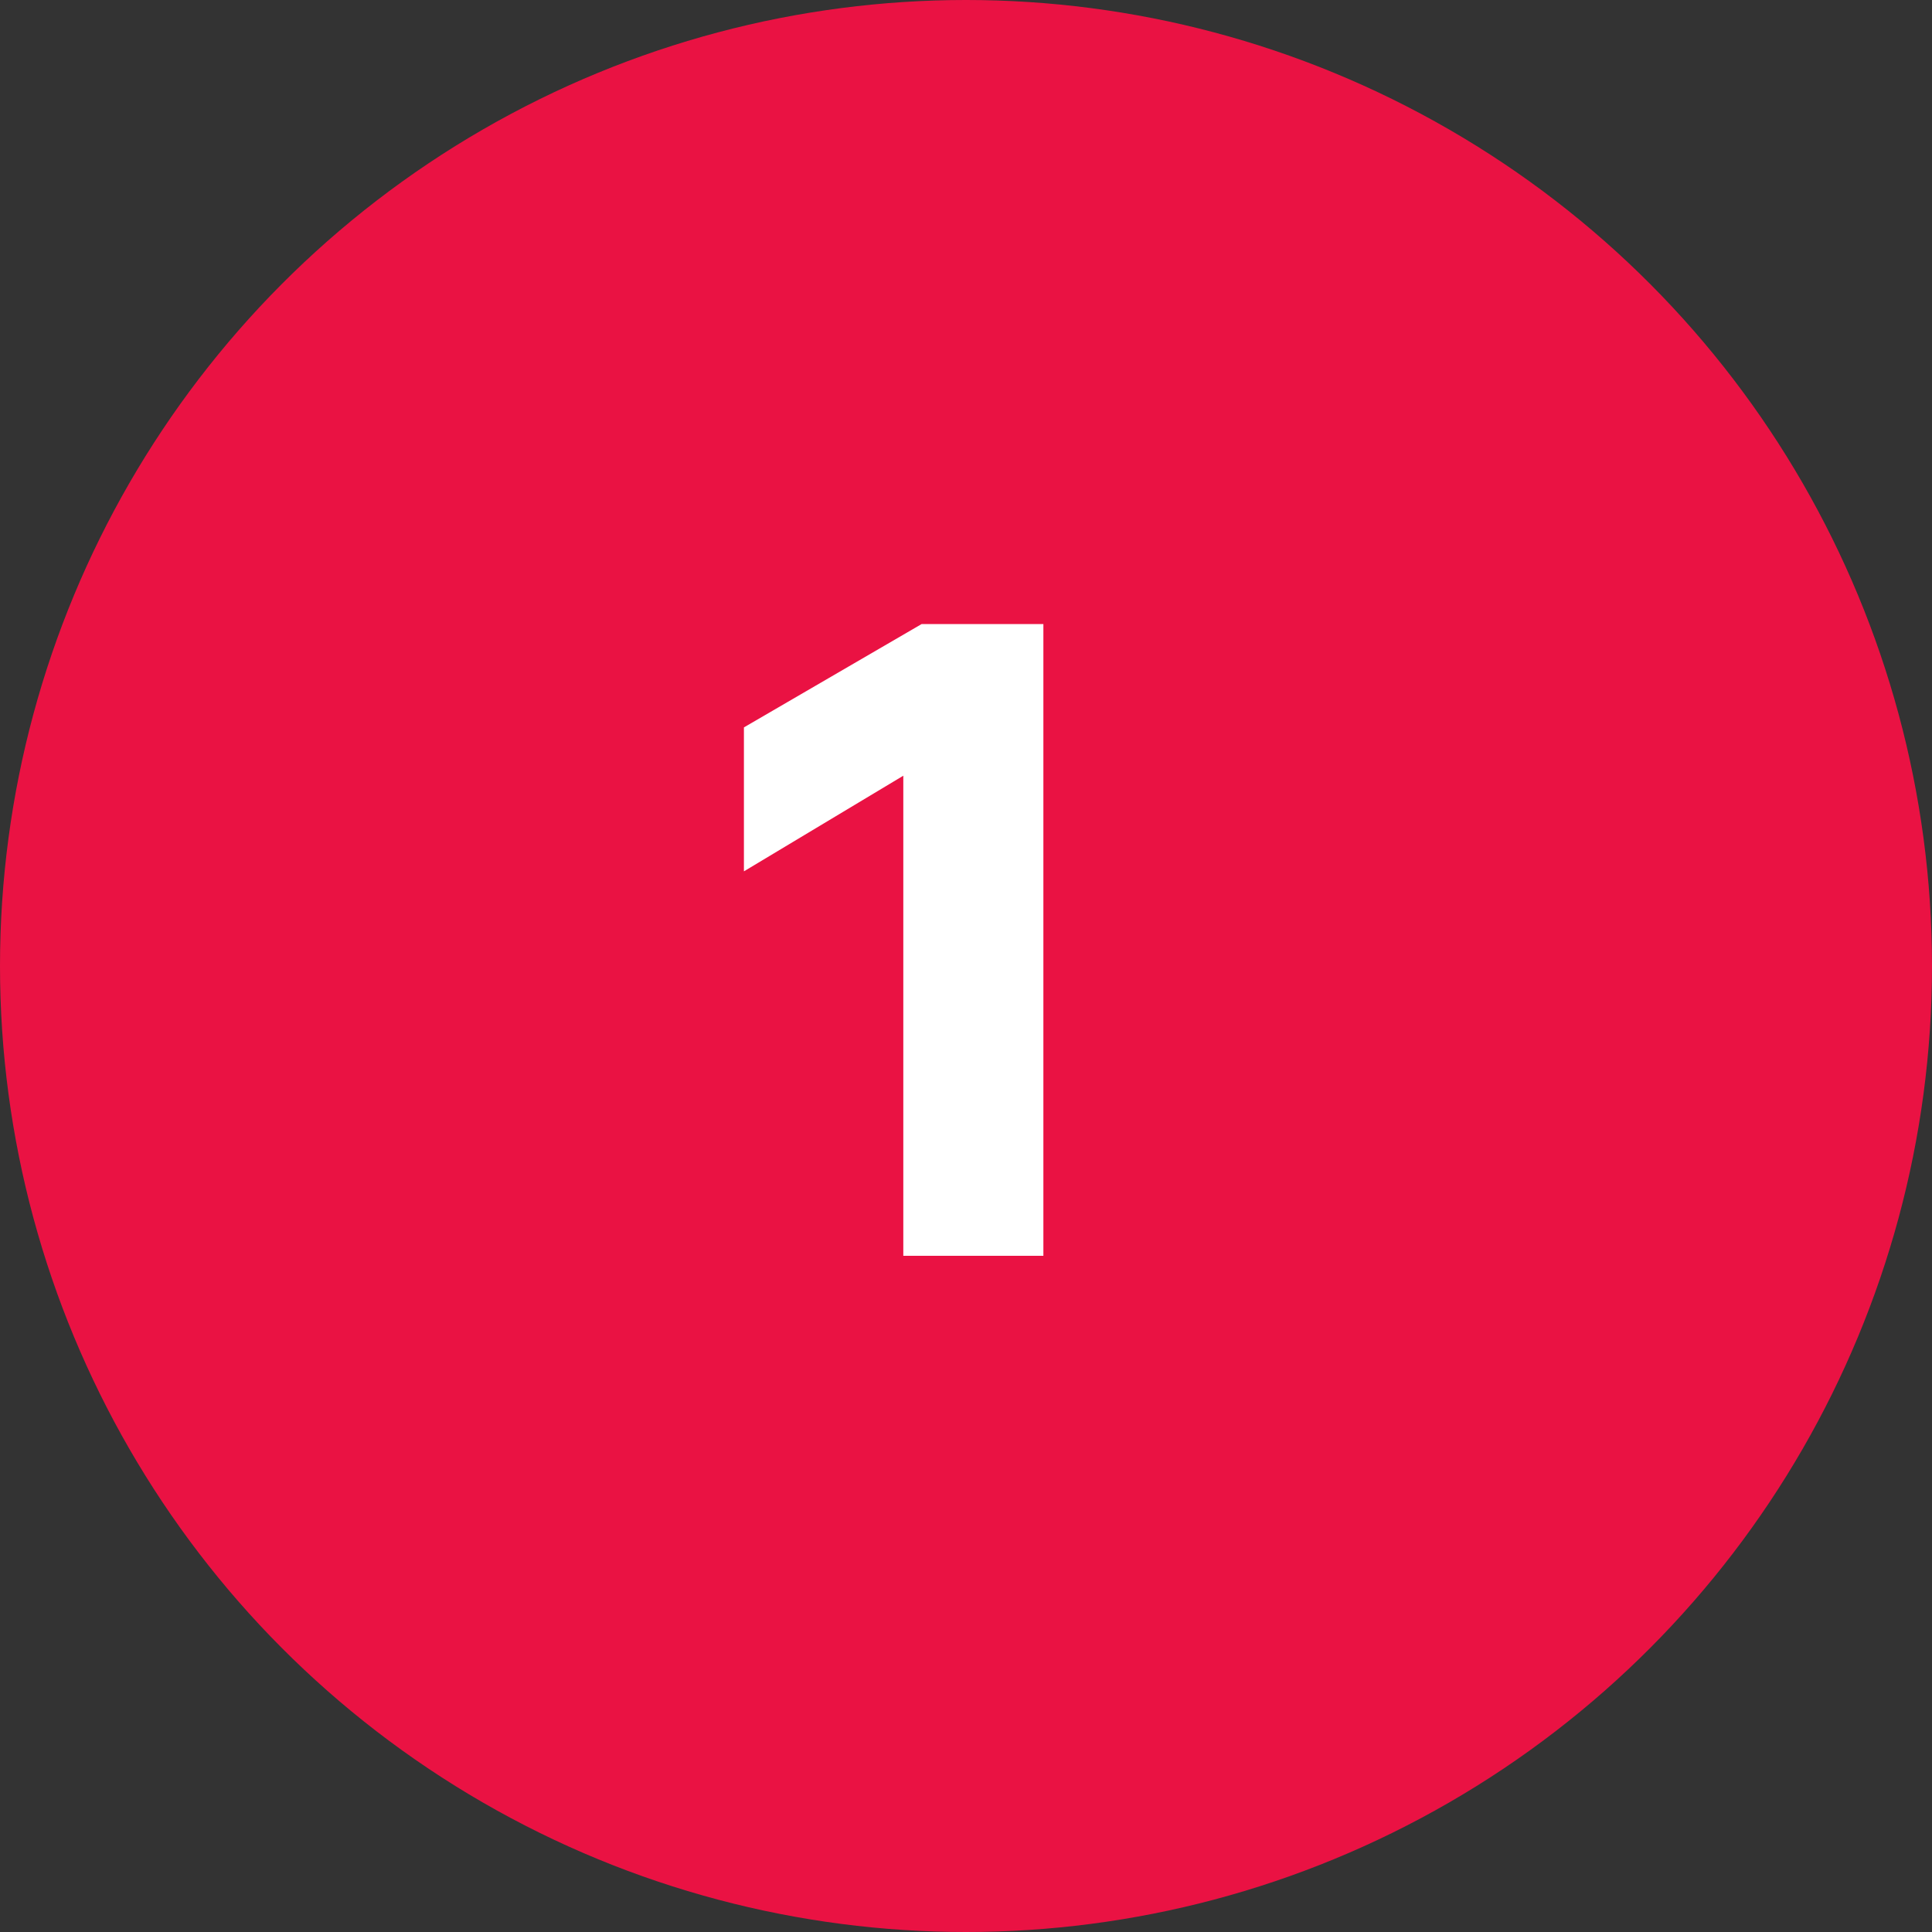 <svg width="20" height="20" viewBox="0 0 20 20" fill="none" xmlns="http://www.w3.org/2000/svg">
<rect x="0" y="0" width="20" height="20" fill="#333333" stroke="none"/>
<circle cx="10" cy="10" r="10" fill="#EA1243"/>
<path d="M7.701 9.02V7.53L9.541 6.46H10.801V13H9.351V8.03L7.701 9.02Z" fill="white"/>
</svg>
